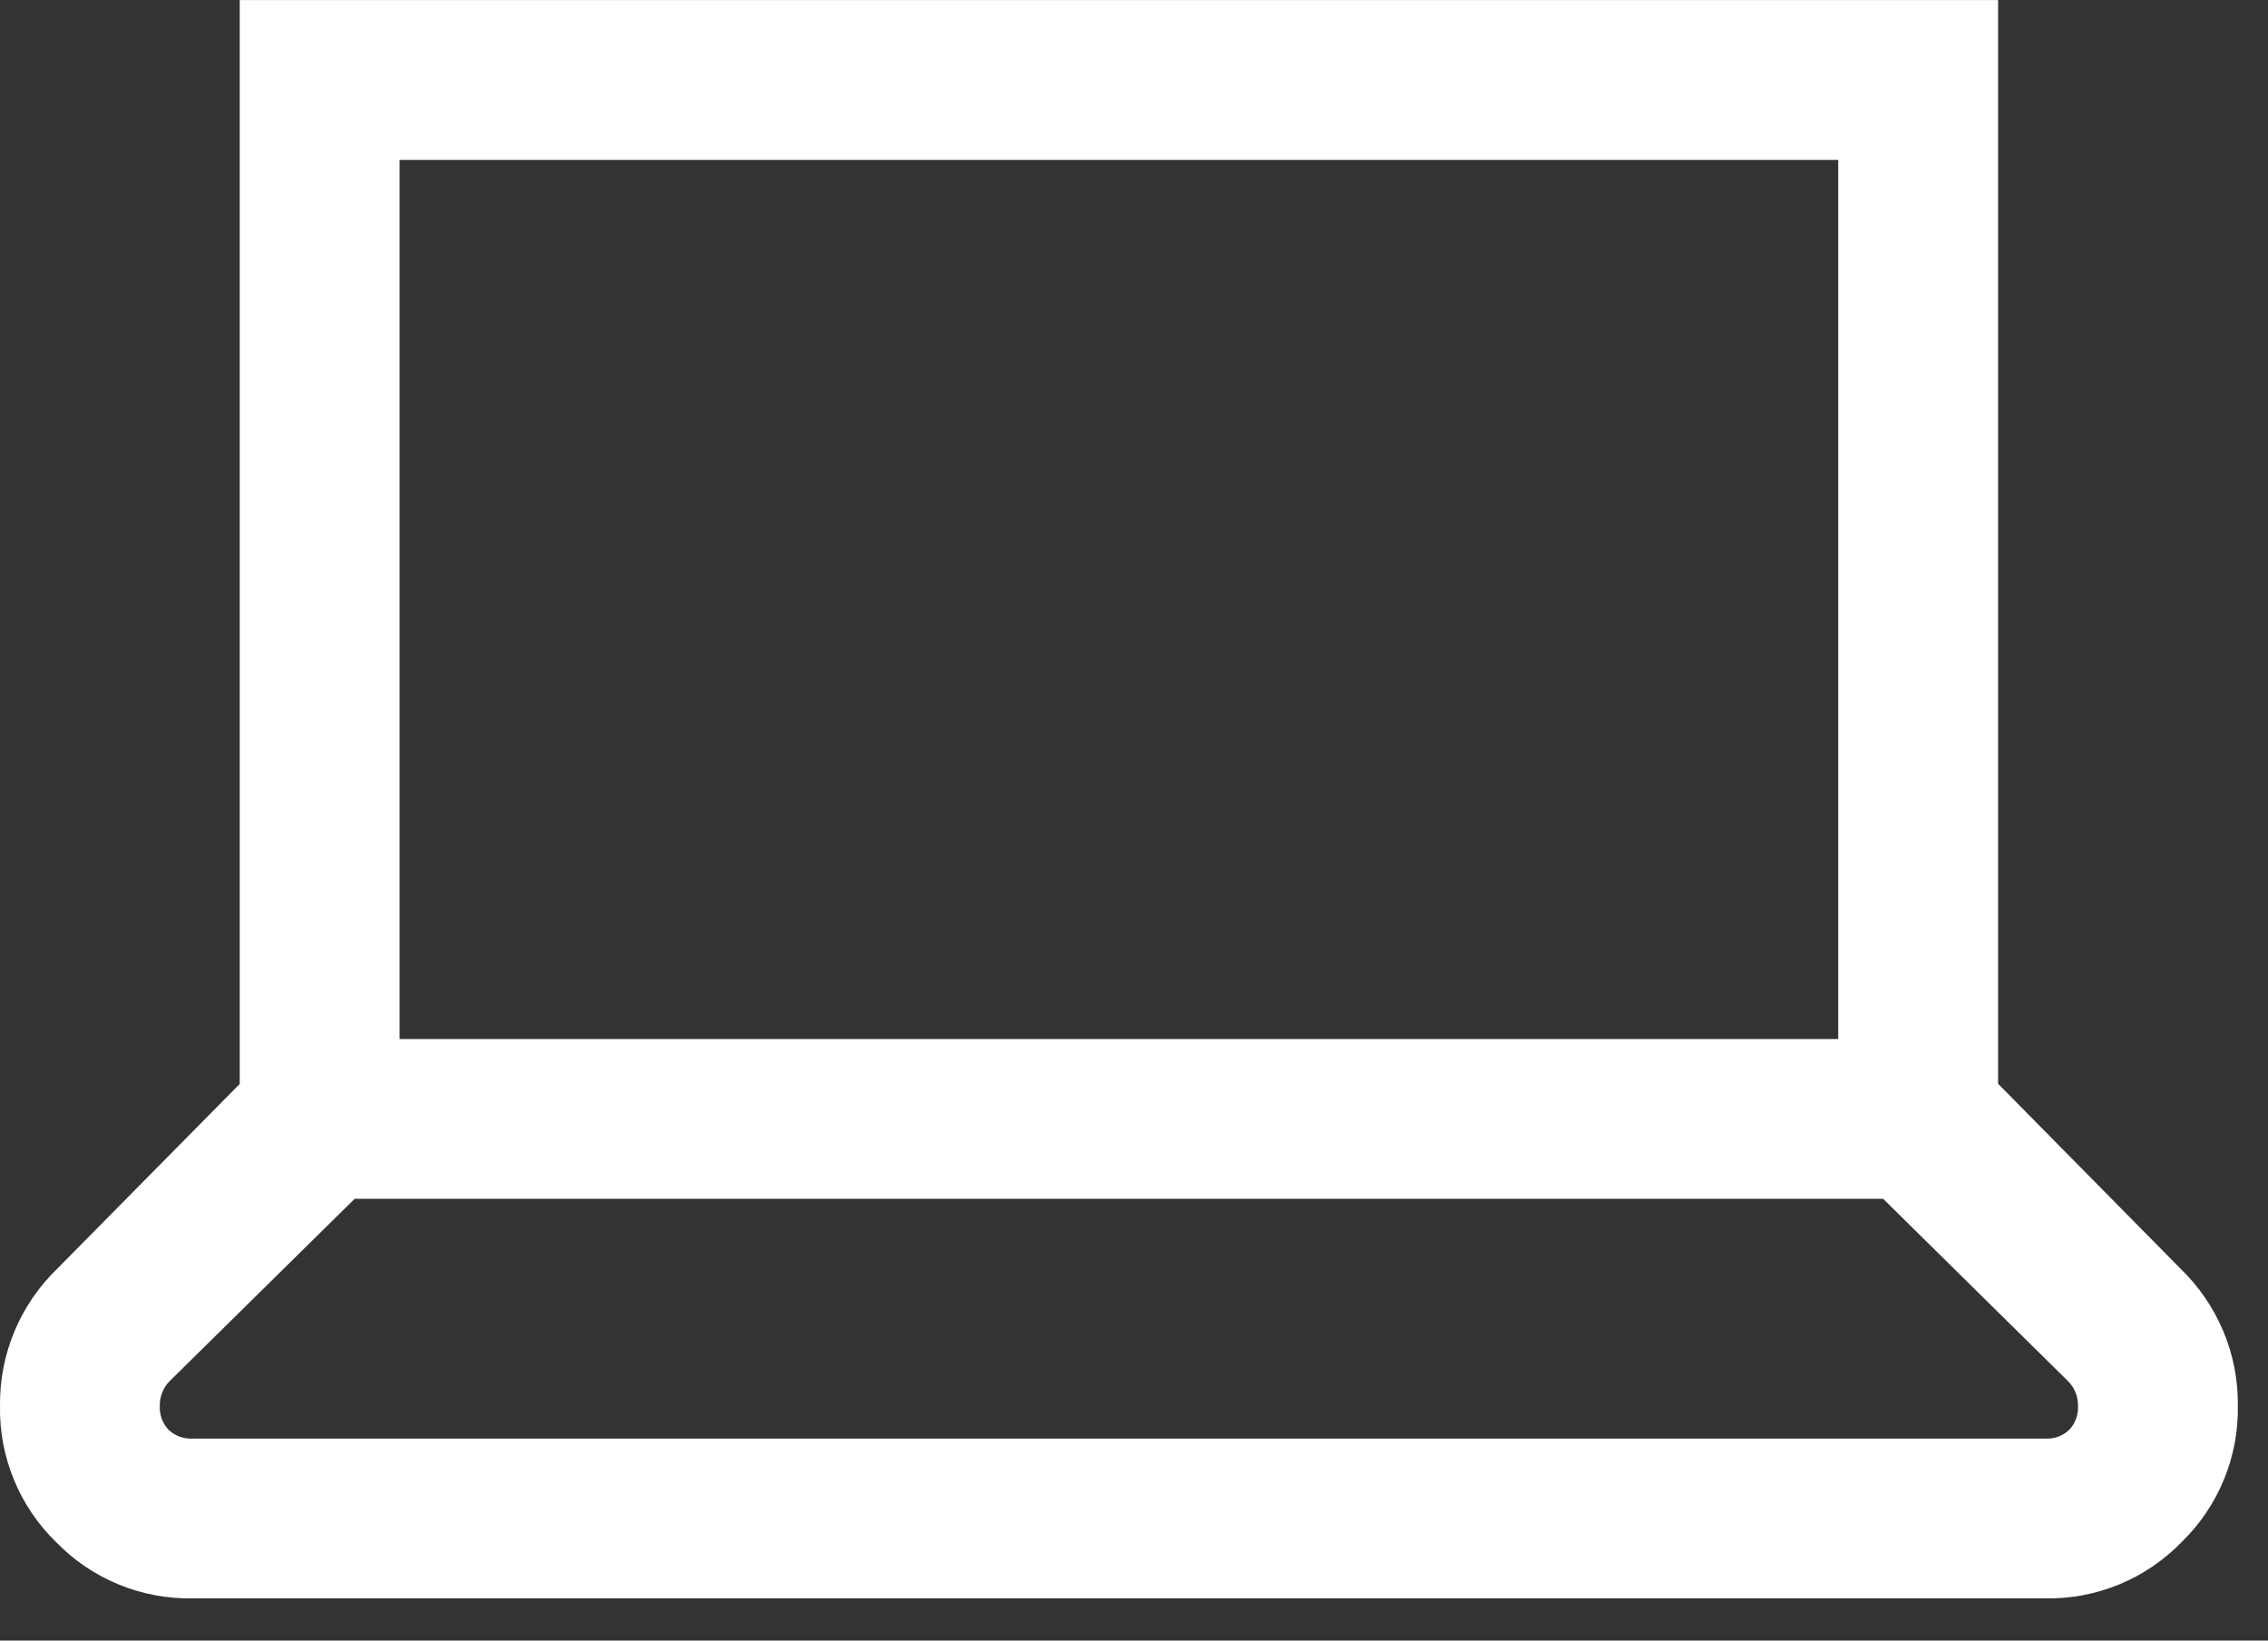 <svg width="47" height="34" viewBox="0 0 47 34" fill="none" xmlns="http://www.w3.org/2000/svg">
<rect x="0" y="0" width="47" height="34" fill="#333333" stroke="none"/>
<g clip-path="url(#clip0_316_4)">
<path d="M4.968 0.001V22.464L1.187 26.293C0.806 26.661 0.503 27.103 0.299 27.593C0.095 28.082 -0.007 28.608 0 29.138C-0.009 29.663 0.089 30.184 0.29 30.67C0.49 31.156 0.787 31.595 1.164 31.961C1.53 32.338 1.969 32.636 2.455 32.836C2.94 33.036 3.462 33.135 3.987 33.126H42.387C42.912 33.135 43.433 33.036 43.918 32.836C44.403 32.635 44.842 32.338 45.208 31.961C45.585 31.595 45.883 31.156 46.084 30.67C46.285 30.185 46.384 29.663 46.375 29.138C46.382 28.607 46.28 28.081 46.075 27.591C45.87 27.102 45.567 26.659 45.185 26.291L41.407 22.461V0.001H4.968ZM8.281 3.314H38.093V21.533H8.281V3.314ZM7.349 24.845H39.025L42.855 28.623C42.923 28.691 42.977 28.771 43.012 28.86C43.048 28.95 43.065 29.045 43.062 29.141C43.067 29.231 43.053 29.321 43.022 29.406C42.991 29.49 42.943 29.567 42.881 29.633C42.816 29.695 42.738 29.743 42.654 29.774C42.569 29.805 42.479 29.819 42.389 29.814H3.987C3.897 29.819 3.807 29.805 3.722 29.774C3.638 29.743 3.561 29.695 3.495 29.633C3.432 29.567 3.384 29.49 3.352 29.404C3.321 29.319 3.307 29.229 3.312 29.138C3.309 29.042 3.326 28.947 3.362 28.858C3.397 28.768 3.451 28.688 3.519 28.62L7.349 24.845Z" fill="white"/>
</g>
<defs>
<clipPath id="clip0_316_4">
<rect width="46.375" height="33.125" fill="white"/>
</clipPath>
</defs>
</svg>
